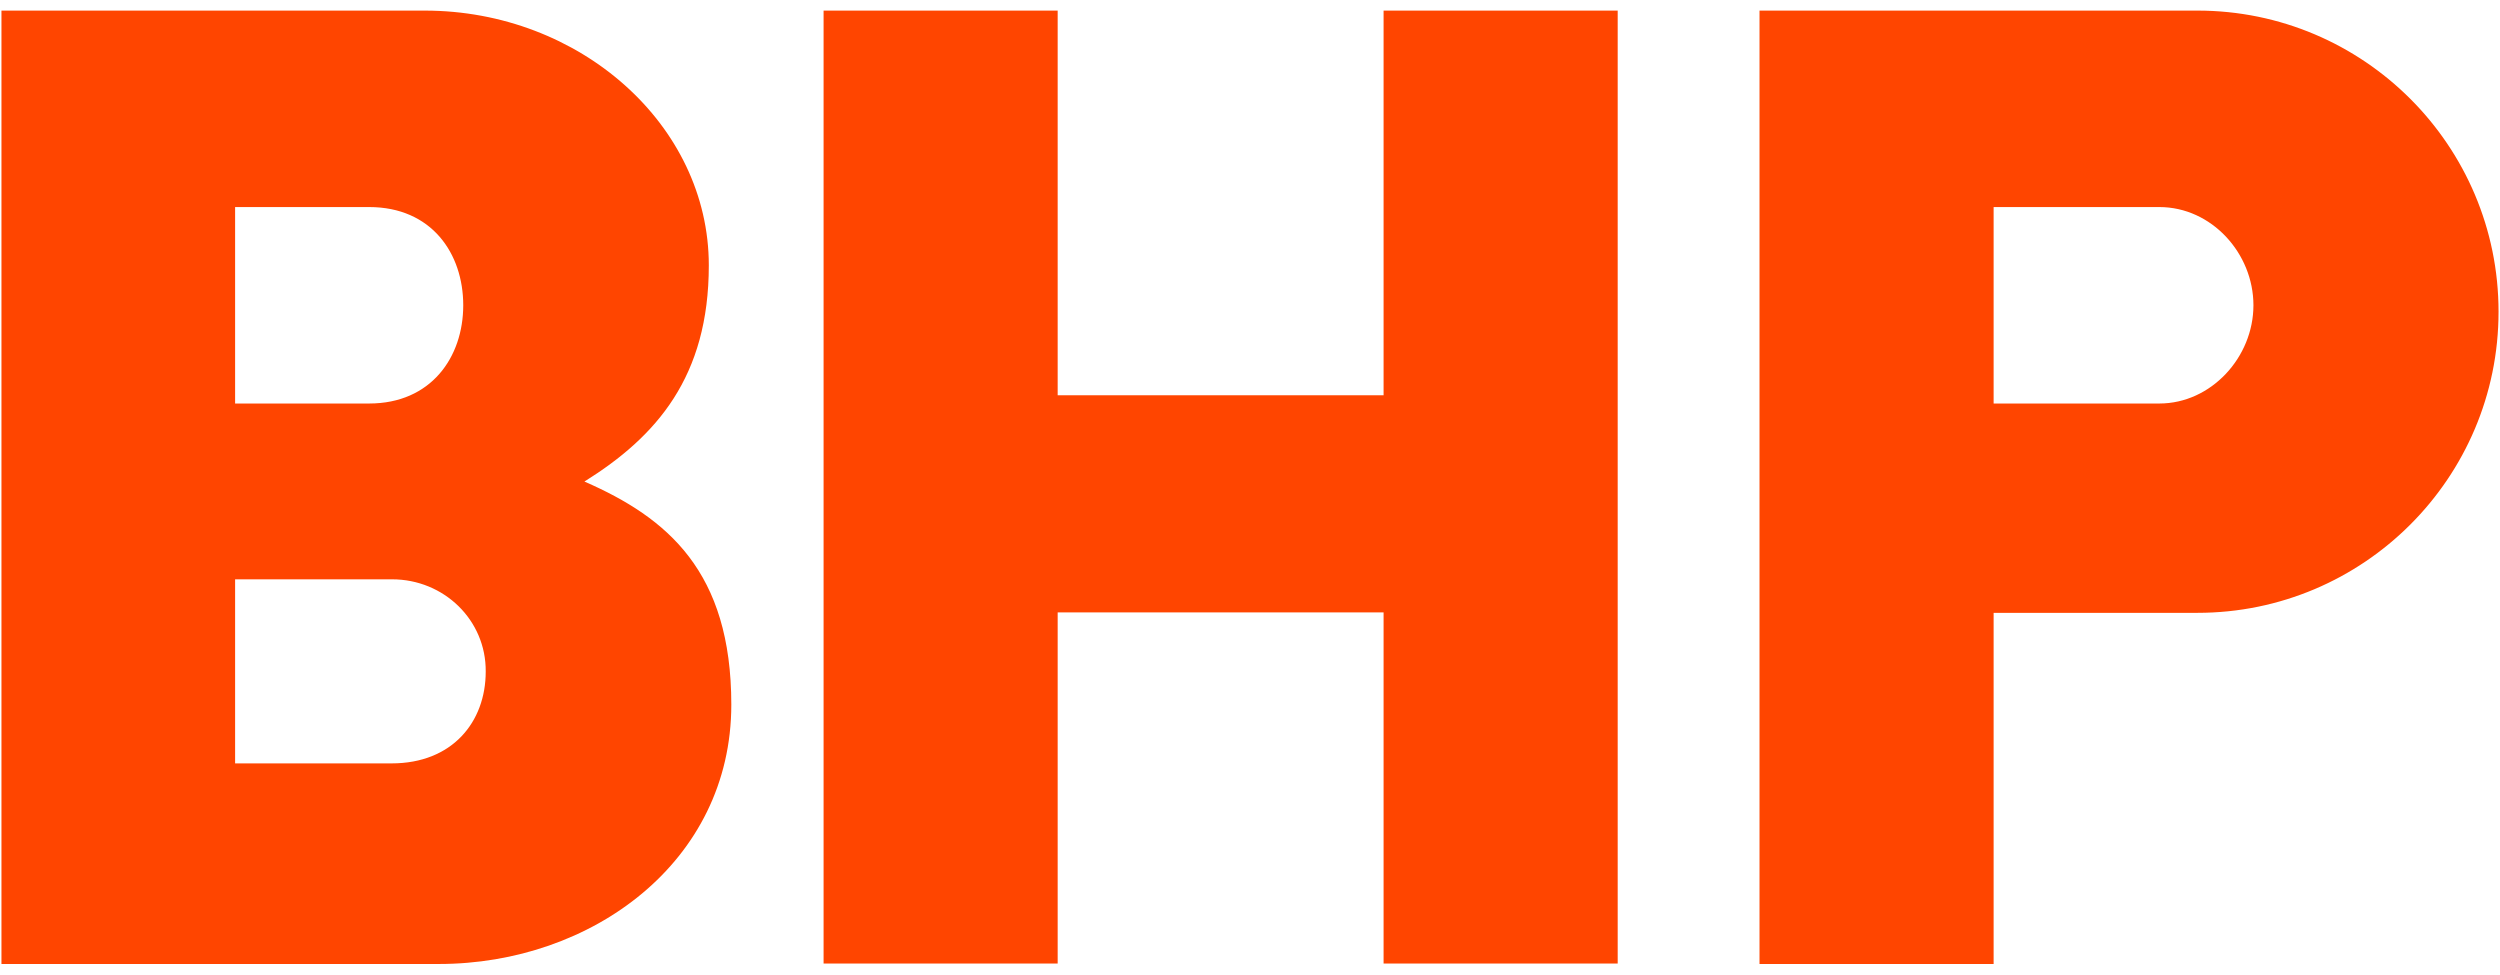 <?xml version="1.0" encoding="UTF-8"?>
<svg width="118px" height="46px" viewBox="0 0 118 46" version="1.1" xmlns="http://www.w3.org/2000/svg" xmlns:xlink="http://www.w3.org/1999/xlink">
    <title>bhp</title>
    <g id="Page-1" stroke="none" stroke-width="1" fill="none" fill-rule="evenodd">
        <g id="Desktop-/-Components" transform="translate(-558, -10653)" fill="#FF4500" fill-rule="nonzero">
            <g id="bhp" transform="translate(558.069, 10653.5)">
                <path d="M117.862,14.213 C117.862,22.056 111.493,28.426 103.649,28.426 L94.03,28.426 L94.03,45 L82.98,45 L82.98,0 L103.649,0 C111.493,0 117.862,6.37 117.862,14.213 M101.851,9.273 L94.03,9.273 L94.03,18.546 L101.851,18.546 C104.299,18.546 106.293,16.358 106.293,13.909 C106.293,11.461 104.321,9.273 101.851,9.273 M65.236,0 L65.236,18.156 L49.853,18.156 L49.853,0 L38.804,0 L38.804,44.978 L49.853,44.978 L49.853,28.404 L65.236,28.404 L65.236,44.978 L76.286,44.978 L76.286,0 L65.236,0 Z M34.449,32.759 C34.449,40.19 27.841,45 20.648,45 L0,45 L0,0 L19.976,0 C27.299,0 33.387,5.395 33.387,12.025 C33.387,17.289 30.917,20.106 27.516,22.229 C31.437,23.941 34.449,26.476 34.449,32.759 M18.438,26.844 L11.028,26.844 L11.028,35.532 L18.416,35.532 C21.276,35.532 22.857,33.582 22.857,31.199 C22.879,28.772 20.886,26.844 18.438,26.844 M17.354,9.273 L11.028,9.273 L11.028,18.546 L17.354,18.546 C20.279,18.546 21.796,16.358 21.796,13.909 C21.796,11.461 20.301,9.273 17.354,9.273" id="Shape"></path>
            </g>
        </g>
    </g>
</svg>